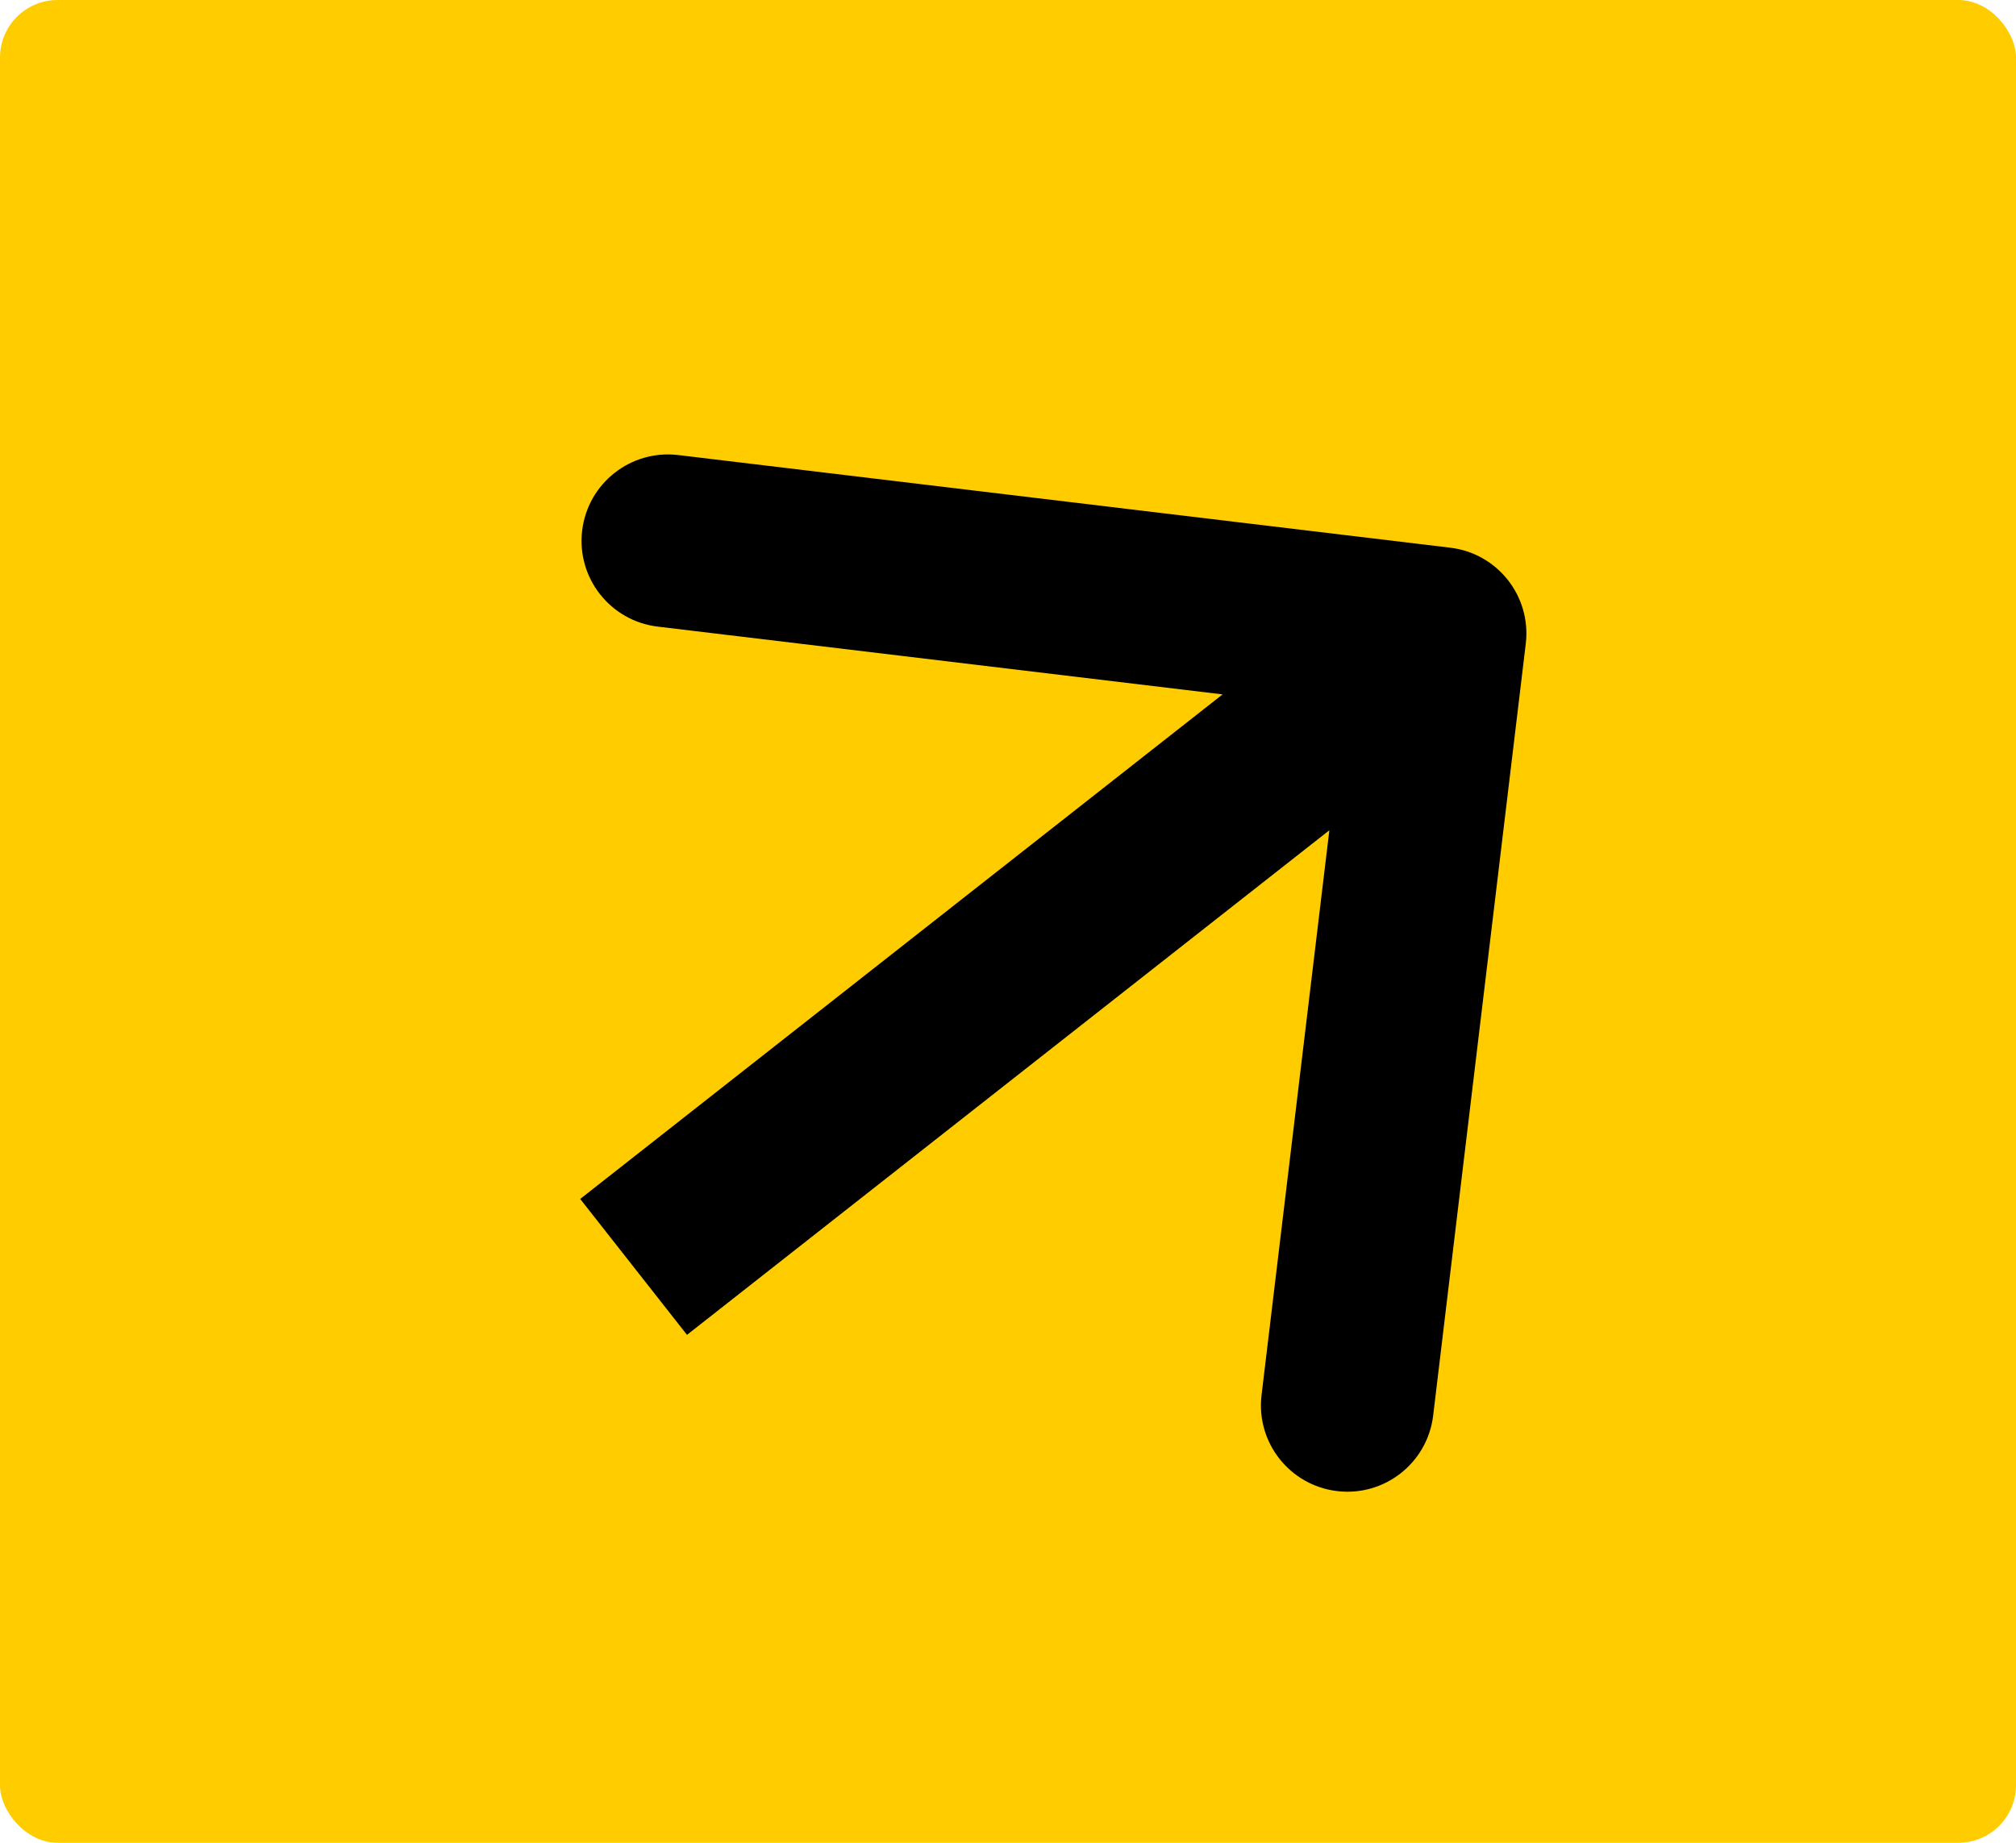 <?xml version="1.0" encoding="UTF-8"?> <svg xmlns="http://www.w3.org/2000/svg" width="35" height="32" viewBox="0 0 35 32" fill="none"><rect width="35" height="32" rx="1" fill="#FFCC00"></rect><path d="M26.489 11.179C26.588 10.356 26.001 9.609 25.179 9.511L11.775 7.902C10.952 7.804 10.206 8.39 10.107 9.213C10.008 10.035 10.595 10.782 11.417 10.881L23.332 12.311L21.902 24.225C21.803 25.048 22.39 25.794 23.213 25.893C24.035 25.992 24.782 25.405 24.881 24.583L26.489 11.179ZM11 22L11.927 23.18L25.927 12.18L25 11L24.073 9.821L10.073 20.82L11 22Z" fill="black"></path></svg> 